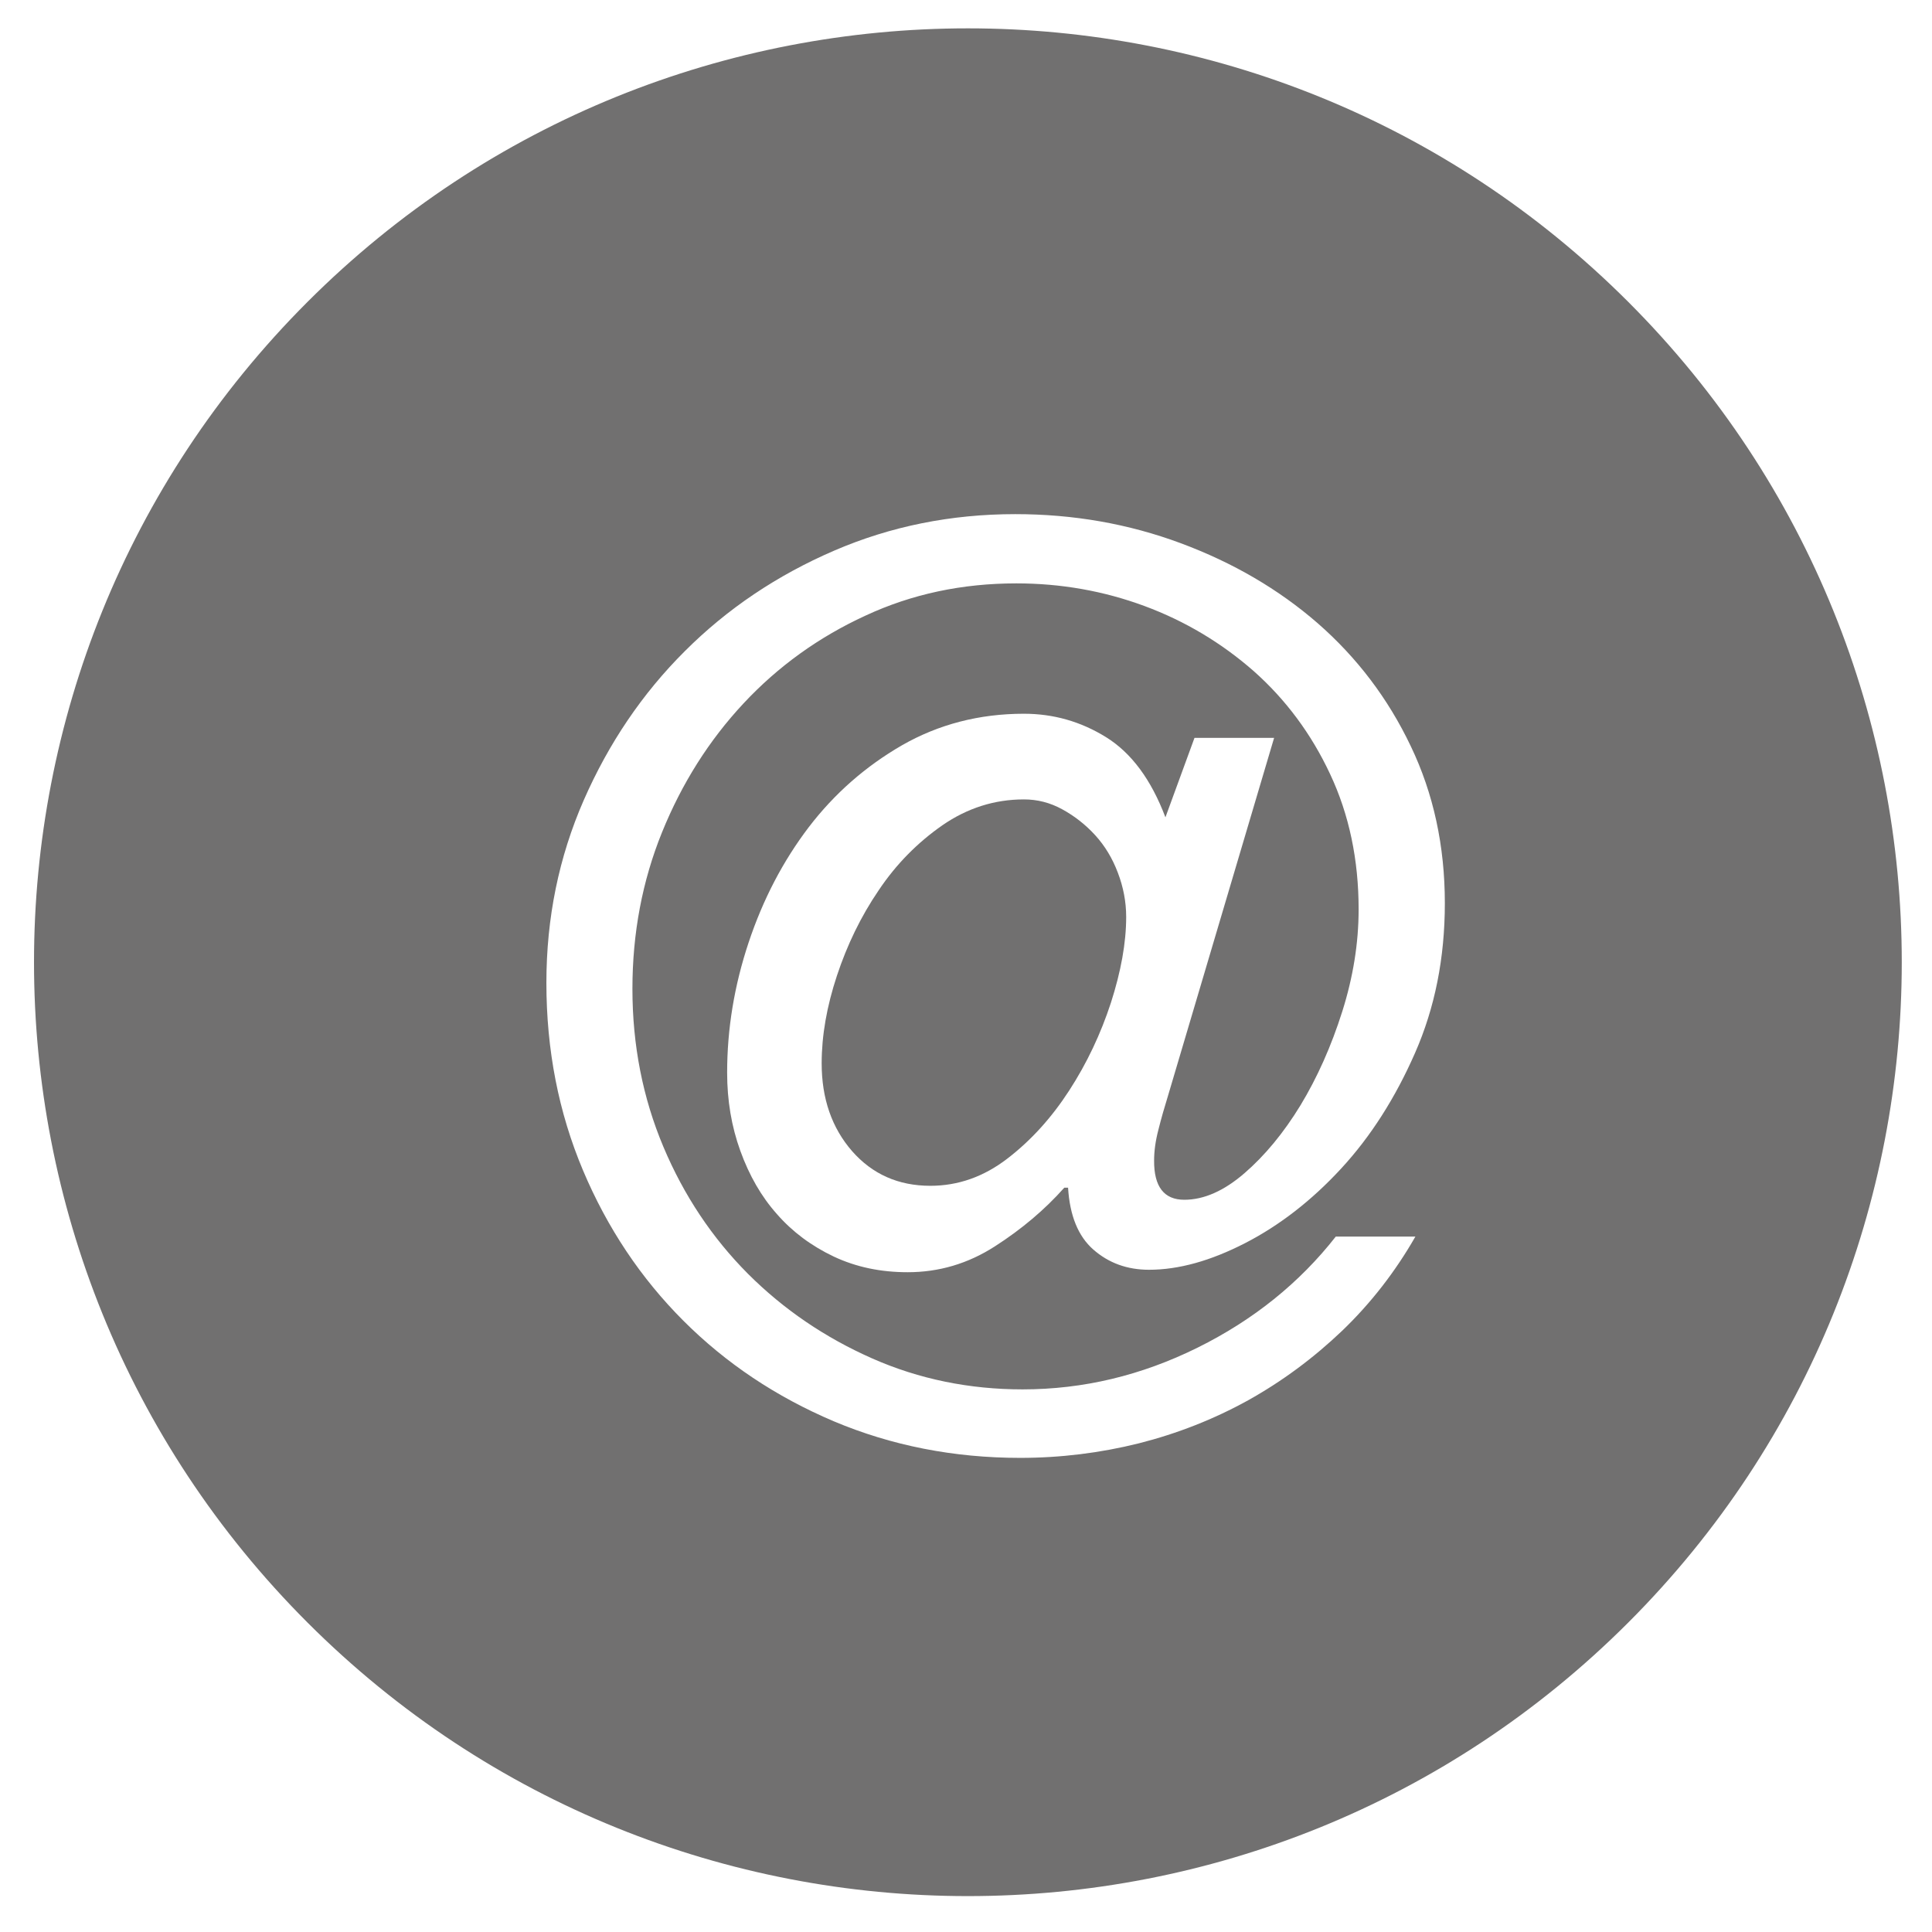 <?xml version="1.0" encoding="utf-8"?>
<!-- Generator: Adobe Illustrator 26.0.3, SVG Export Plug-In . SVG Version: 6.00 Build 0)  -->
<svg version="1.1" id="Ebene_1" xmlns="http://www.w3.org/2000/svg" xmlns:xlink="http://www.w3.org/1999/xlink" x="0px" y="0px"
	 viewBox="0 0 1024 1024" style="enable-background:new 0 0 1024 1024;" xml:space="preserve">
<style type="text/css">
	.st0{fill:#717070;}
</style>
<g>
	<path class="st0" d="M580.5,442.7c-5.1-5.6-11-10.2-17.4-13.7c-6.5-3.6-13.3-5.3-20.4-5.3c-15.6,0-30,4.6-43.2,13.7
		c-13.2,9.2-24.5,20.6-33.8,34.5c-9.4,13.8-16.7,28.9-22.1,45.2c-5.4,16.3-8.1,31.8-8.1,46.5c0,18.7,5.4,34.2,16.1,46.5
		c10.7,12.2,24.5,18.4,41.5,18.4c14.7,0,28.3-4.8,40.8-14.4c12.5-9.6,23.4-21.6,32.8-36.1c9.4-14.5,16.7-30,22.1-46.5
		c5.3-16.5,8.1-31.7,8.1-45.5c0-8-1.5-15.8-4.4-23.4C589.6,454.9,585.6,448.3,580.5,442.7z"/>
	<path class="st0" d="M863,160C669.7-33.3,356.3-33.3,163,160s-193.3,506.7,0,700s506.7,193.3,700,0
		C1056.3,666.7,1056.3,353.3,863,160z M627.7,635.9c10.3,0,20.9-4.6,31.8-14c10.9-9.4,20.9-21.5,29.8-36.1
		c8.9-14.7,16.3-31.3,22.1-49.6c5.8-18.3,8.7-36.4,8.7-54.2c0-26.3-5-50.2-15.1-71.7c-10-21.4-23.6-39.6-40.5-54.6
		c-17-14.9-36.3-26.5-57.9-34.5c-21.6-8-44.3-12-67.9-12c-28.6,0-55.3,5.6-80,17.1c-24.8,11.4-46.3,26.9-64.6,46.5
		c-18.3,19.6-32.7,42.4-43.2,68.3c-10.5,25.9-15.7,53.6-15.7,83c0,29.9,5.5,57.8,16.4,83.7c10.9,25.9,25.9,48.3,44.8,67.3
		c19,19,41,33.9,65.9,44.9s51.6,16.4,79.7,16.4c32.2,0,63-7.4,92.7-22.1c29.7-14.7,54.1-34.4,73.3-58.9h42.2
		c-10.7,18.7-23.7,35.4-38.8,49.9c-15.2,14.5-31.8,26.8-49.9,36.9c-18.1,10-37.4,17.6-57.9,22.8c-20.5,5.1-41.5,7.7-62.9,7.7
		c-35.2,0-68.2-6.5-98.8-19.4c-30.6-13-57.1-30.7-79.7-53.3c-22.5-22.5-40.3-49.1-53.2-79.7c-12.9-30.6-19.4-63.7-19.4-99.4
		c0-34.4,6.6-66.6,19.8-96.8c13.2-30.1,31-56.5,53.6-79c22.5-22.5,48.9-40.2,79-53.2c30.1-13,62.2-19.4,96.1-19.4
		c30.8,0,60,5.1,87.7,15.4c27.7,10.3,51.9,24.4,72.7,42.5c20.7,18.1,37.2,39.8,49.2,65c12.1,25.2,18.1,53,18.1,83.3
		c0,29.1-5.3,55.5-15.8,79.4s-23.5,44.3-39.2,61.3c-15.6,16.9-32.6,30.1-50.9,39.5c-18.3,9.4-35.2,14.1-50.9,14.1
		c-11.6,0-21.4-3.6-29.5-10.7c-8.1-7.1-12.5-18.1-13.4-32.8h-2c-10.3,11.6-22.6,22-36.8,31.1c-14.3,9.2-29.7,13.7-46.2,13.7
		c-14.3,0-27.3-2.7-39.2-8.3c-11.8-5.6-21.9-13.1-30.1-22.5c-8.3-9.3-14.7-20.5-19.4-33.5c-4.7-13-7-26.7-7-41.5
		c0-23.2,3.8-46.2,11.4-69c7.6-22.8,18.2-43.1,31.8-61c13.6-17.8,30.1-32.3,49.5-43.5c19.4-11.1,41-16.7,64.6-16.7
		c15.6,0,30.1,4.1,43.5,12.4c13.4,8.3,23.9,22.4,31.5,42.5l15.4-42.1h42.2L619,581c-1.8,5.8-3.5,11.7-5,17.7
		c-1.6,6.1-2.3,11.5-2.3,16.4C611.6,629,617,635.9,627.7,635.9z"/>
</g>
</svg>
